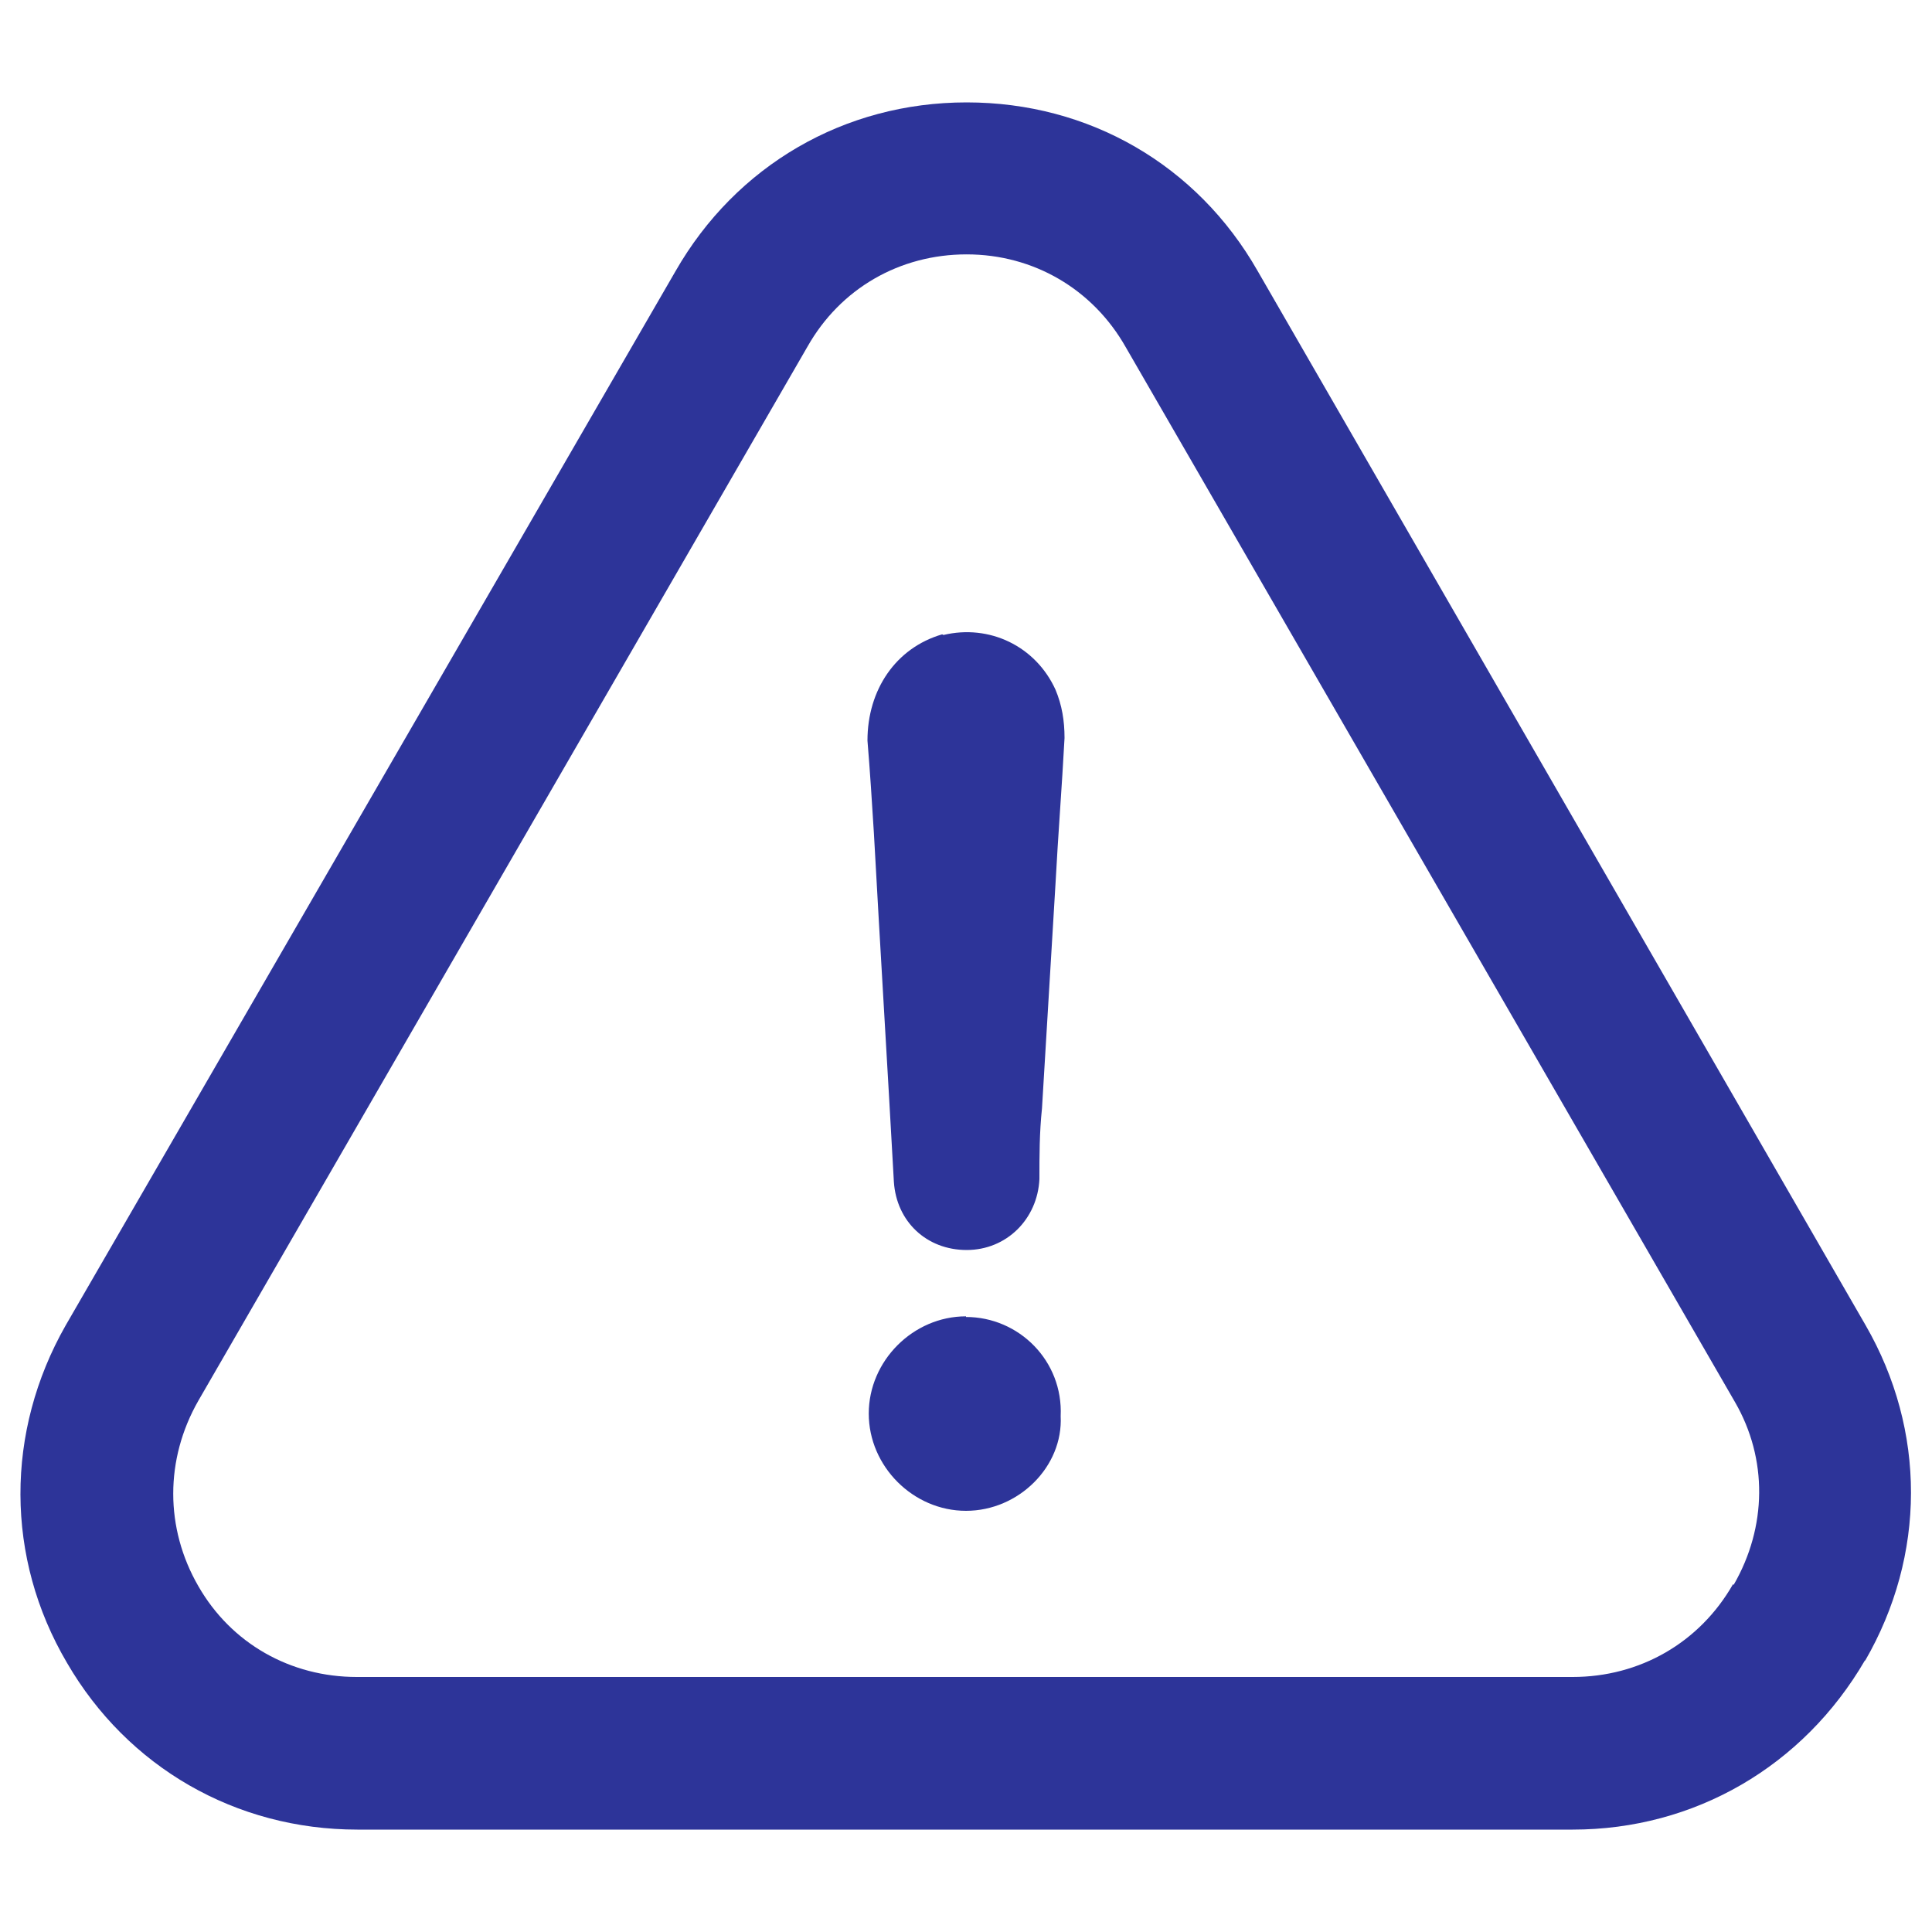 <?xml version="1.0" encoding="UTF-8"?>
<svg xmlns="http://www.w3.org/2000/svg" version="1.1" viewBox="0 0 300 300">
  <defs>
    <style>
      .cls-1 {
        fill: #2d3499;
      }
    </style>
  </defs>
  <!-- Generator: Adobe Illustrator 28.7.1, SVG Export Plug-In . SVG Version: 1.2.0 Build 142)  -->
  <g>
    <g id="Capa_1">
      <g>
        <path class="cls-1" d="M150,204.4c-8.2,0-15.1,6.9-15.1,15.1s6.9,15.1,15.1,15.1,15.1-6.9,14.7-14.7c.4-8.6-6.5-15.4-14.7-15.4Z"/>
        <path class="cls-1" d="M289.6,257.9c9.5-16.4,9.5-35.8.1-52.1L195.3,42.1c-9.4-16.5-26.2-26.2-45.2-26.2s-35.8,9.8-45.2,26.2L10.2,205.8c-9.4,16.5-9.4,36.1.2,52.4,9.4,16.2,26.2,25.9,45.1,25.9h188.7c18.9,0,35.8-9.8,45.4-26.3ZM269.1,246c-5.2,9.1-14.5,14.4-24.9,14.4H55.4c-10.3,0-19.5-5.2-24.6-14.1-5.2-9-5.2-19.7,0-28.8L125.4,53.8c5.1-9,14.3-14.3,24.7-14.3s19.6,5.4,24.7,14.4l94.6,163.8c5.1,8.8,5,19.4-.2,28.4Z"/>
        <path class="cls-1" d="M146.3,98.5c-7.2,2.1-11.6,8.6-11.6,16.5.4,4.8.7,9.6,1,14.4,1,18.2,2.1,36,3.1,54.1.4,6.2,5.1,10.6,11.3,10.6s11-4.8,11.3-11c0-3.7,0-7.2.4-11,.7-11.6,1.4-23.3,2.1-34.9.4-7.5,1-15.1,1.4-22.6,0-2.7-.4-5.1-1.4-7.5-3.1-6.8-10.3-10.2-17.4-8.5Z"/>
      </g>
    </g>
  </g>
</svg>